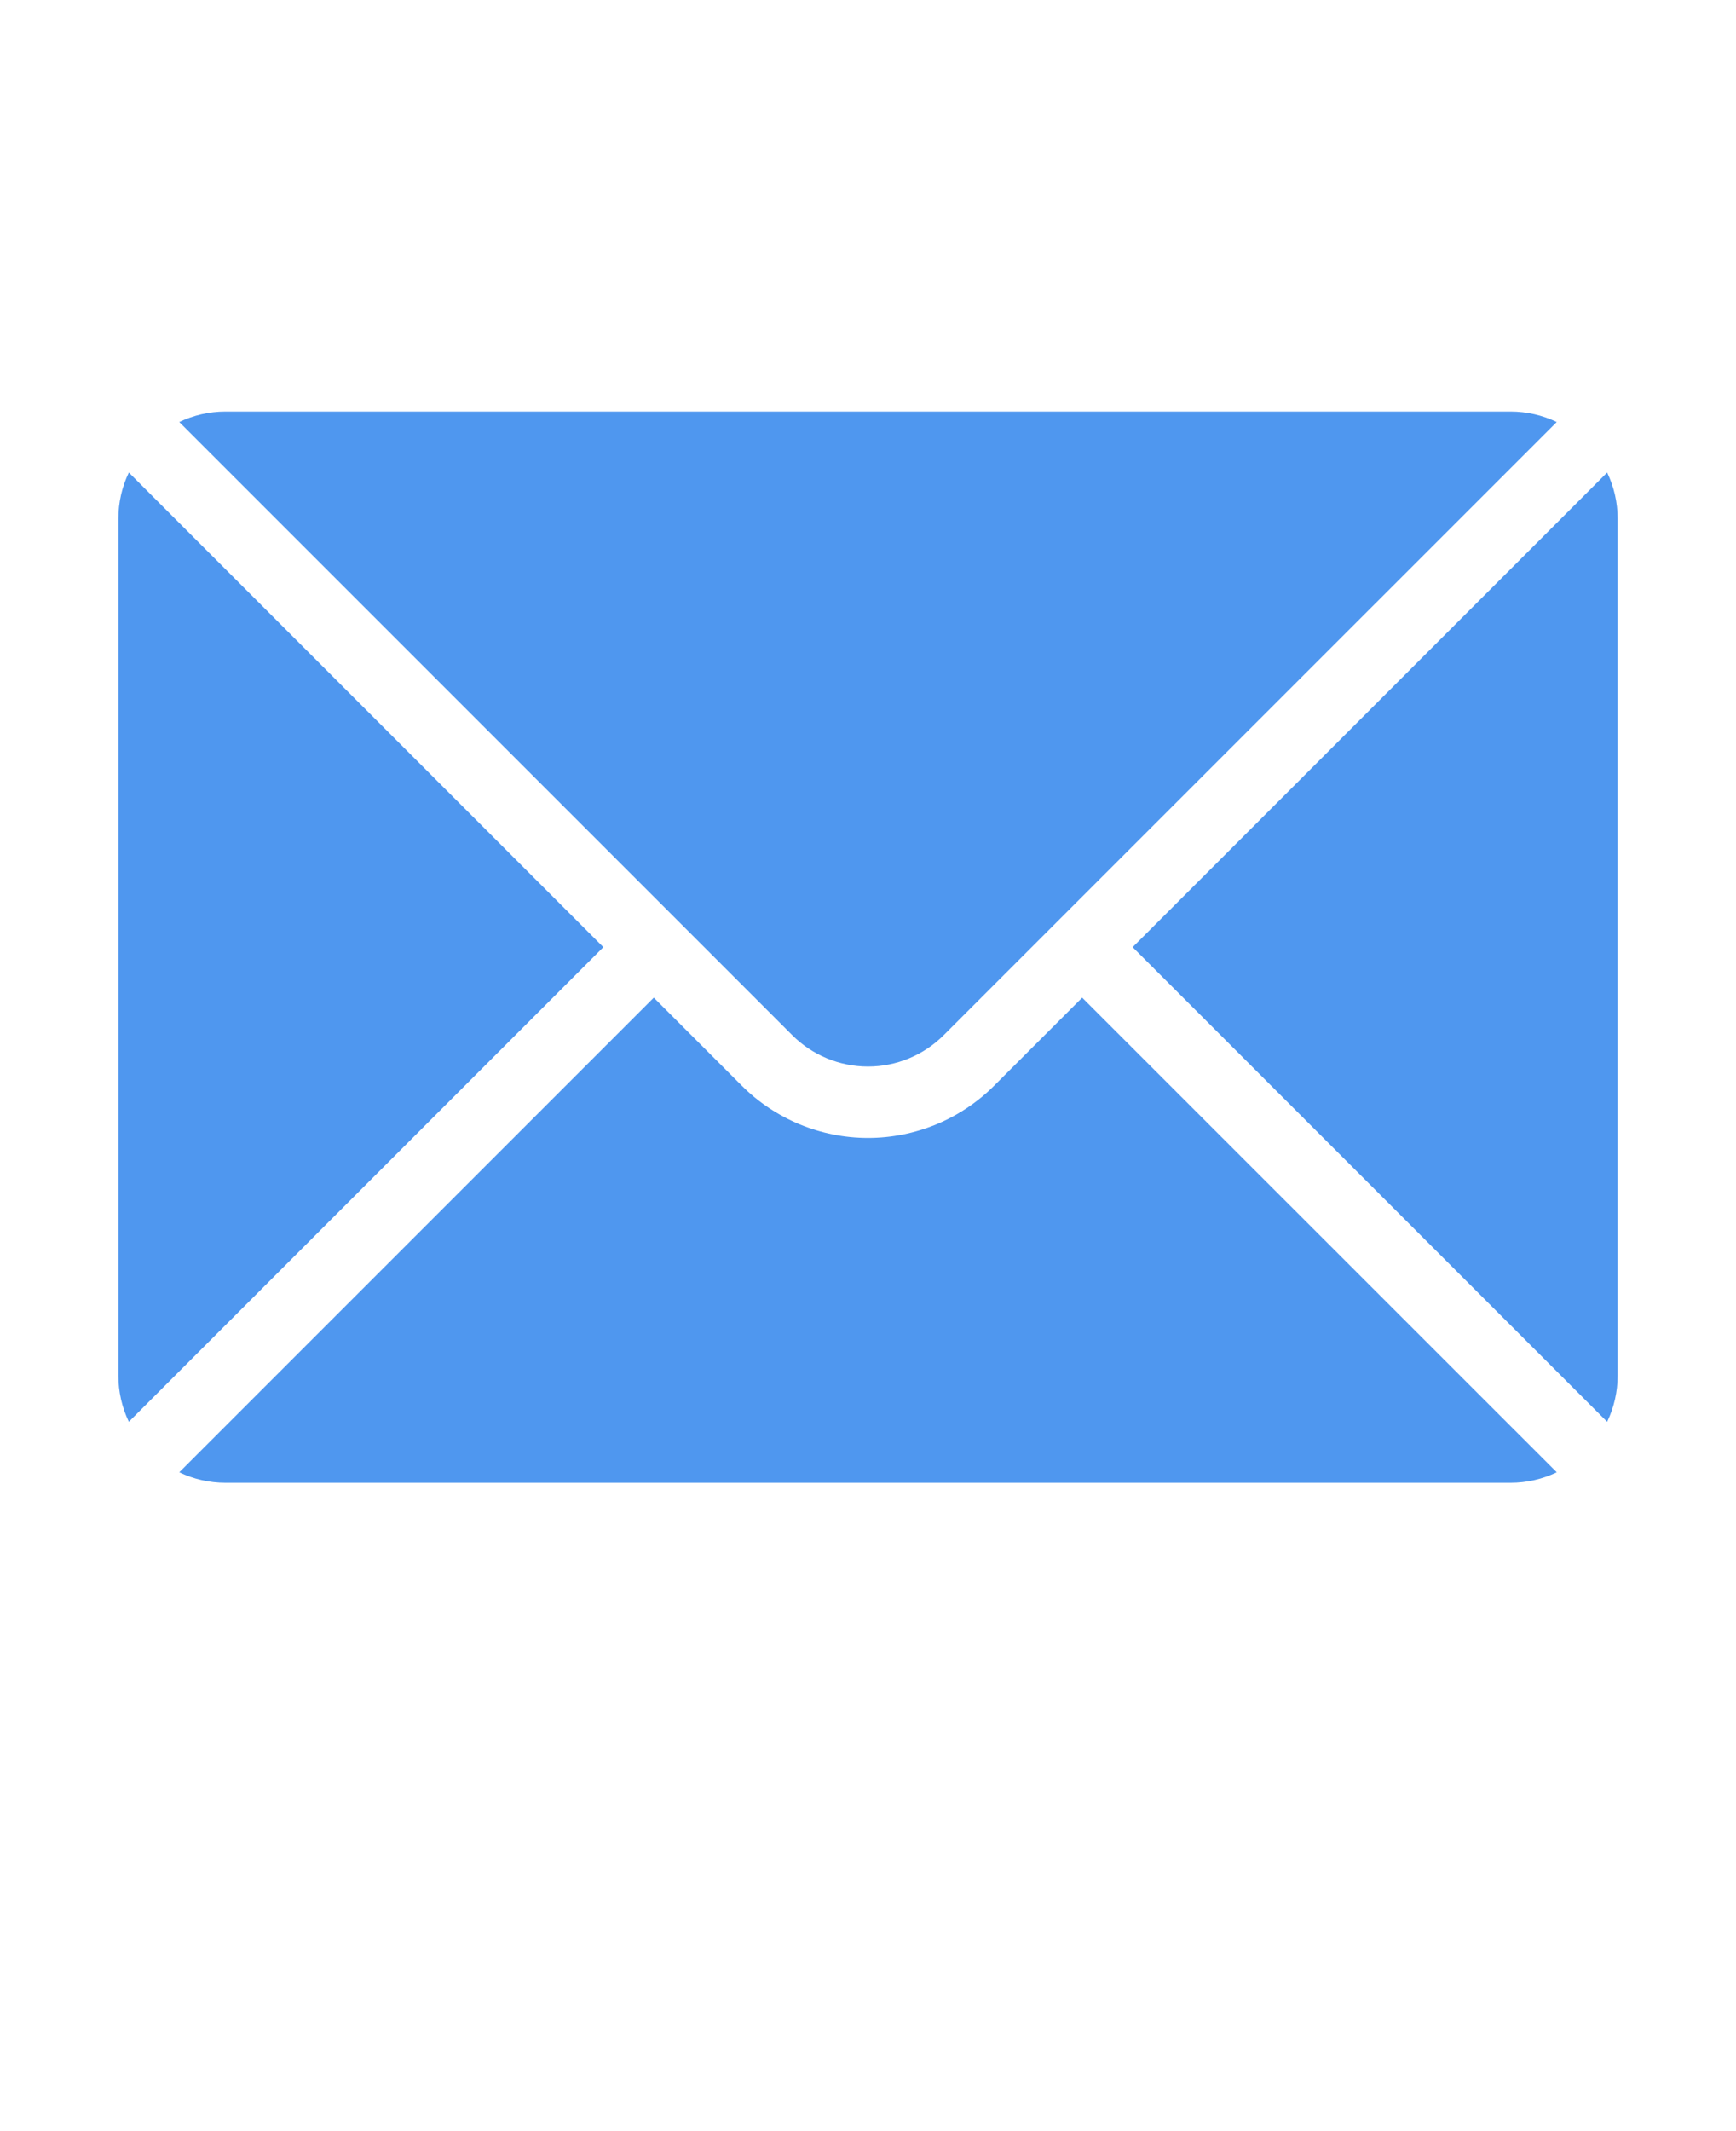 <?xml version="1.0" encoding="UTF-8"?>
<svg version="1.1" viewBox="-5 -10 110 135" xmlns="http://www.w3.org/2000/svg">
 <path d="m63.57 53.199-5.574 5.574c-2.121 2.121-4.996 3.312-7.996 3.312s-5.875-1.191-8-3.312l-5.574-5.574-30.066 30.066c0.906 0.434 1.902 0.664 2.926 0.664h81.43c1.023 0 2.019-0.23 2.926-0.664z"
       style="fill:#4f97ef;fill-opacity:1" />
 <path d="m96.836 19.934c0.434 0.902 0.664 1.902 0.664 2.922v54.285c0 1.023-0.23 2.019-0.664 2.926l-30.066-30.066z"
       style="fill:#4f97ef;fill-opacity:1" />
 <path d="m3.164 19.934 30.066 30.066-30.066 30.066c-0.434-0.906-0.664-1.902-0.664-2.926v-54.285c0-1.02 0.23-2.019 0.664-2.922z"
       style="fill:#4f97ef;fill-opacity:1" />
 <path d="m93.641 16.734c-0.906-0.434-1.902-0.664-2.926-0.664h-81.43c-1.023 0-2.019 0.23-2.926 0.664l38.84 38.84c1.273 1.273 3 1.988 4.801 1.988s3.527-0.715 4.797-1.988z"
       style="fill:#4f97ef;fill-opacity:1" />
</svg>
